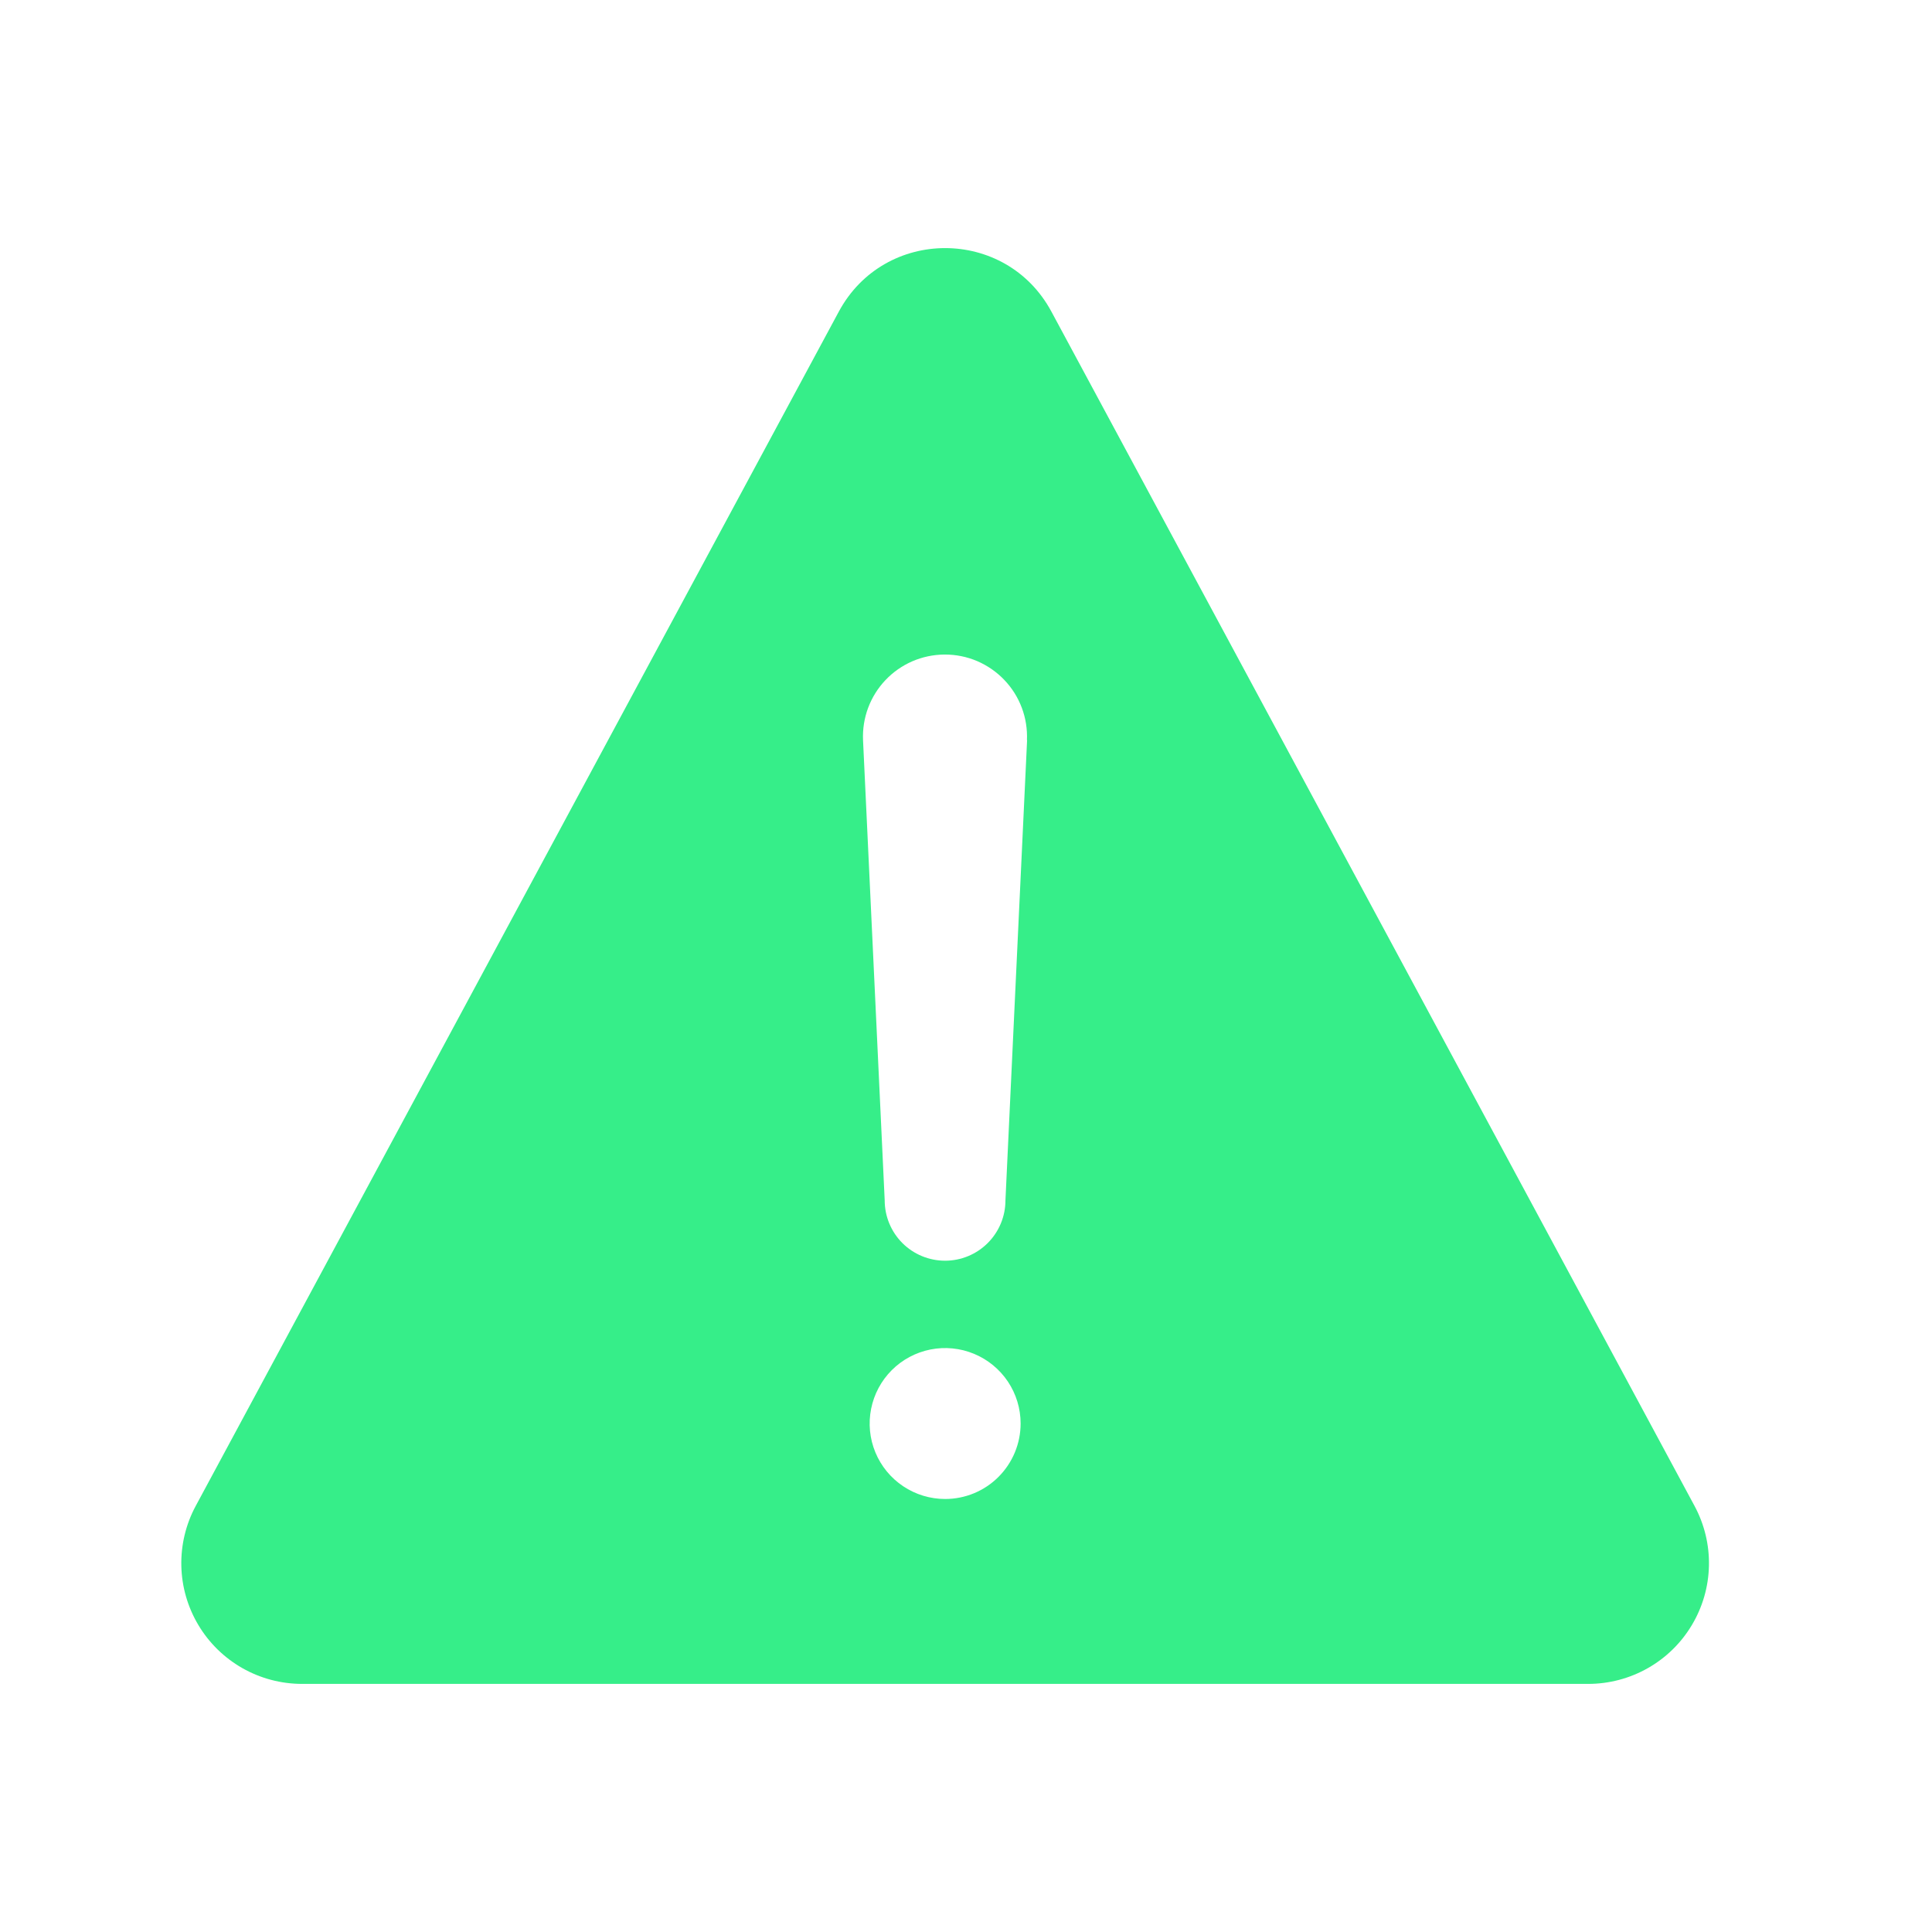 <svg width="48" height="48" viewBox="0 0 48 48" fill="none" xmlns="http://www.w3.org/2000/svg">
<path d="M42.1 37.414L26.122 7.742C24.99 5.638 21.973 5.638 20.84 7.742L4.863 37.414C4.617 37.87 4.494 38.383 4.505 38.902C4.516 39.42 4.662 39.927 4.928 40.373C5.193 40.818 5.57 41.187 6.021 41.444C6.472 41.7 6.981 41.835 7.5 41.836H39.458C39.977 41.836 40.488 41.701 40.939 41.445C41.391 41.189 41.768 40.82 42.034 40.374C42.3 39.929 42.447 39.422 42.458 38.903C42.47 38.384 42.346 37.871 42.1 37.414ZM23.482 37.242C23.111 37.242 22.748 37.132 22.44 36.926C22.131 36.72 21.891 36.427 21.749 36.085C21.607 35.742 21.57 35.365 21.643 35.001C21.715 34.638 21.893 34.304 22.156 34.041C22.418 33.779 22.752 33.601 23.116 33.528C23.48 33.456 23.857 33.493 24.199 33.635C24.542 33.777 24.834 34.017 25.041 34.325C25.247 34.634 25.357 34.996 25.357 35.367C25.357 35.864 25.159 36.341 24.807 36.693C24.456 37.045 23.979 37.242 23.482 37.242ZM25.518 18.384L24.98 29.822C24.98 30.22 24.822 30.601 24.54 30.883C24.259 31.164 23.878 31.322 23.48 31.322C23.082 31.322 22.7 31.164 22.419 30.883C22.138 30.601 21.98 30.22 21.98 29.822L21.442 18.389C21.43 18.116 21.473 17.843 21.568 17.587C21.664 17.331 21.81 17.096 21.998 16.898C22.186 16.699 22.412 16.541 22.663 16.431C22.914 16.322 23.184 16.265 23.457 16.262H23.477C23.752 16.262 24.025 16.317 24.278 16.425C24.531 16.534 24.76 16.692 24.95 16.891C25.141 17.09 25.289 17.325 25.386 17.583C25.483 17.84 25.526 18.115 25.514 18.39L25.518 18.384Z" fill="#36EE89"/>
</svg>

